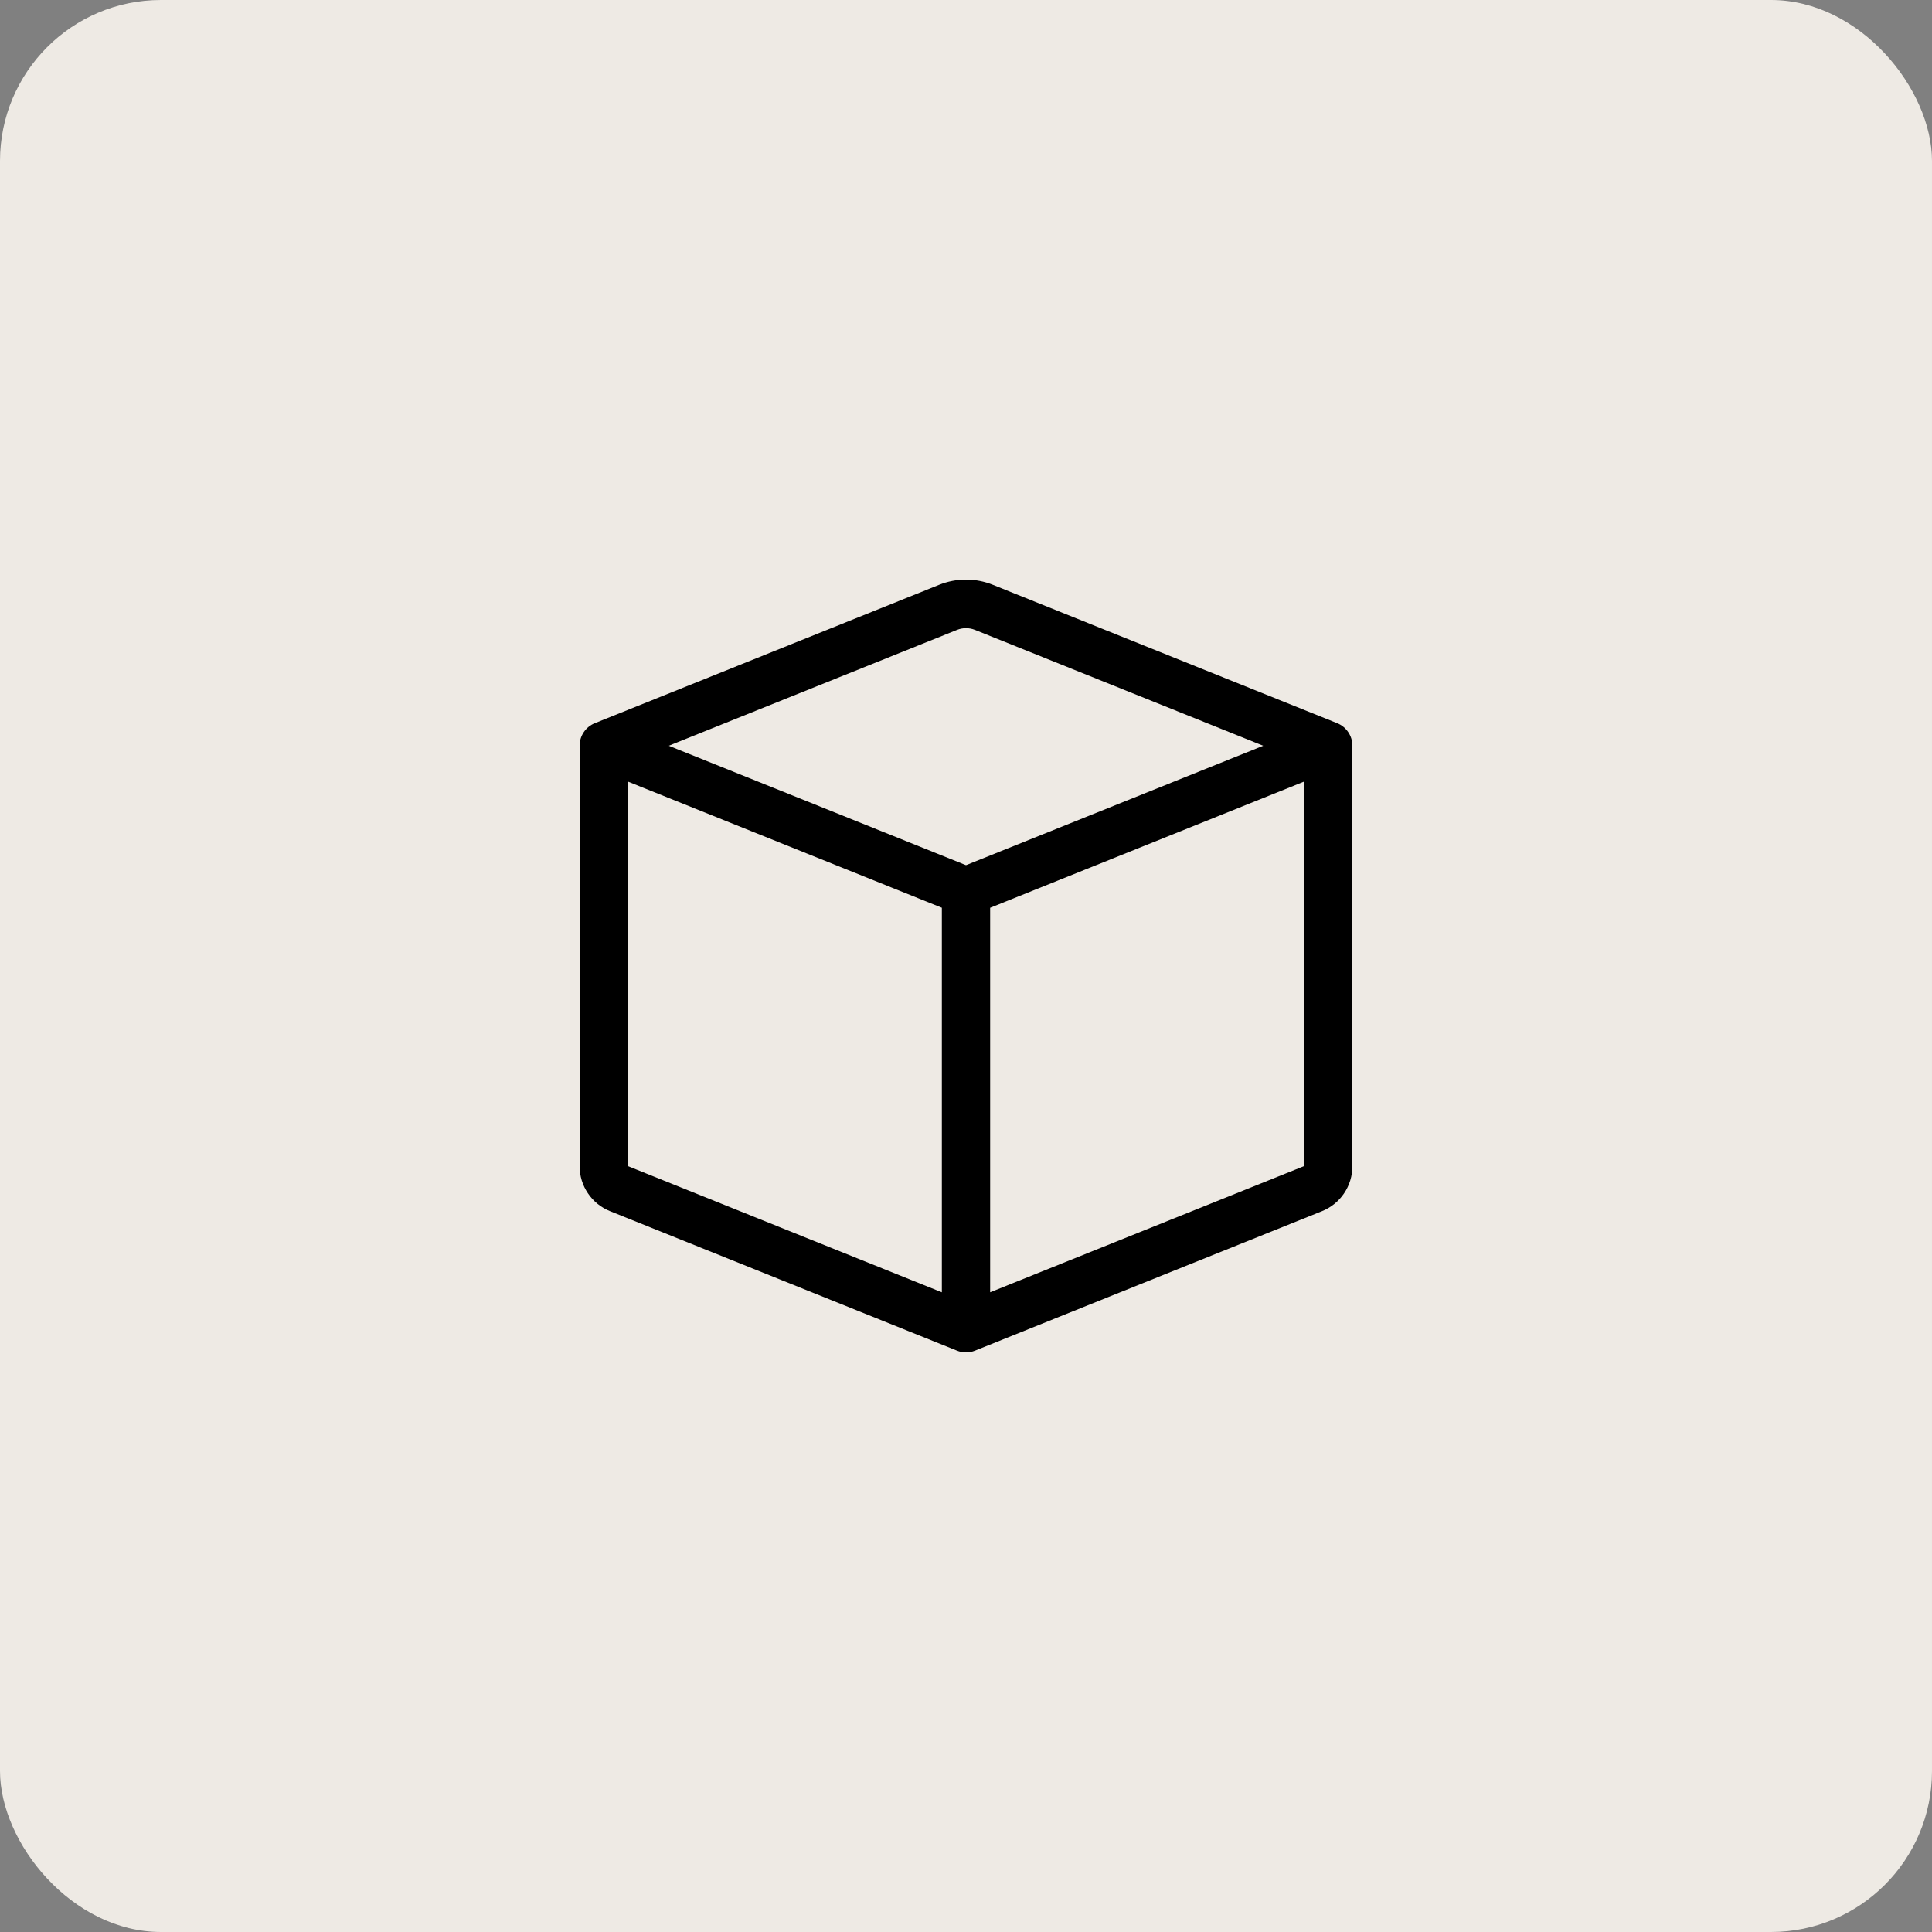 <?xml version="1.0" encoding="UTF-8"?> <svg xmlns="http://www.w3.org/2000/svg" width="60" height="60" viewBox="0 0 60 60" fill="none"><rect x="0" y="0" width="60" height="60" fill="#808080" stroke="none"/><rect width="60" height="60" rx="5" fill="#EEEAE4"></rect><path d="M30.279 19.562C30.1 19.49 29.9 19.49 29.721 19.562L20.769 23.16L30 26.869L39.231 23.16L30.279 19.562ZM40.5 24.273L30.75 28.192V40.133L40.5 36.214V24.273ZM29.25 40.134V28.191L19.5 24.273V36.215L29.25 40.134ZM29.165 18.162C29.701 17.946 30.299 17.946 30.835 18.162L41.529 22.46C41.668 22.516 41.787 22.613 41.871 22.738C41.955 22.862 42 23.009 42 23.16V36.215C42 36.517 41.91 36.811 41.742 37.06C41.574 37.309 41.335 37.502 41.056 37.614L30.279 41.946C30.1 42.018 29.9 42.018 29.721 41.946L18.945 37.614C18.666 37.503 18.427 37.31 18.259 37.06C18.09 36.811 18 36.517 18 36.215V23.16C18 23.009 18.045 22.862 18.129 22.738C18.213 22.613 18.332 22.516 18.471 22.46L29.165 18.162Z" fill="black"></path></svg> 